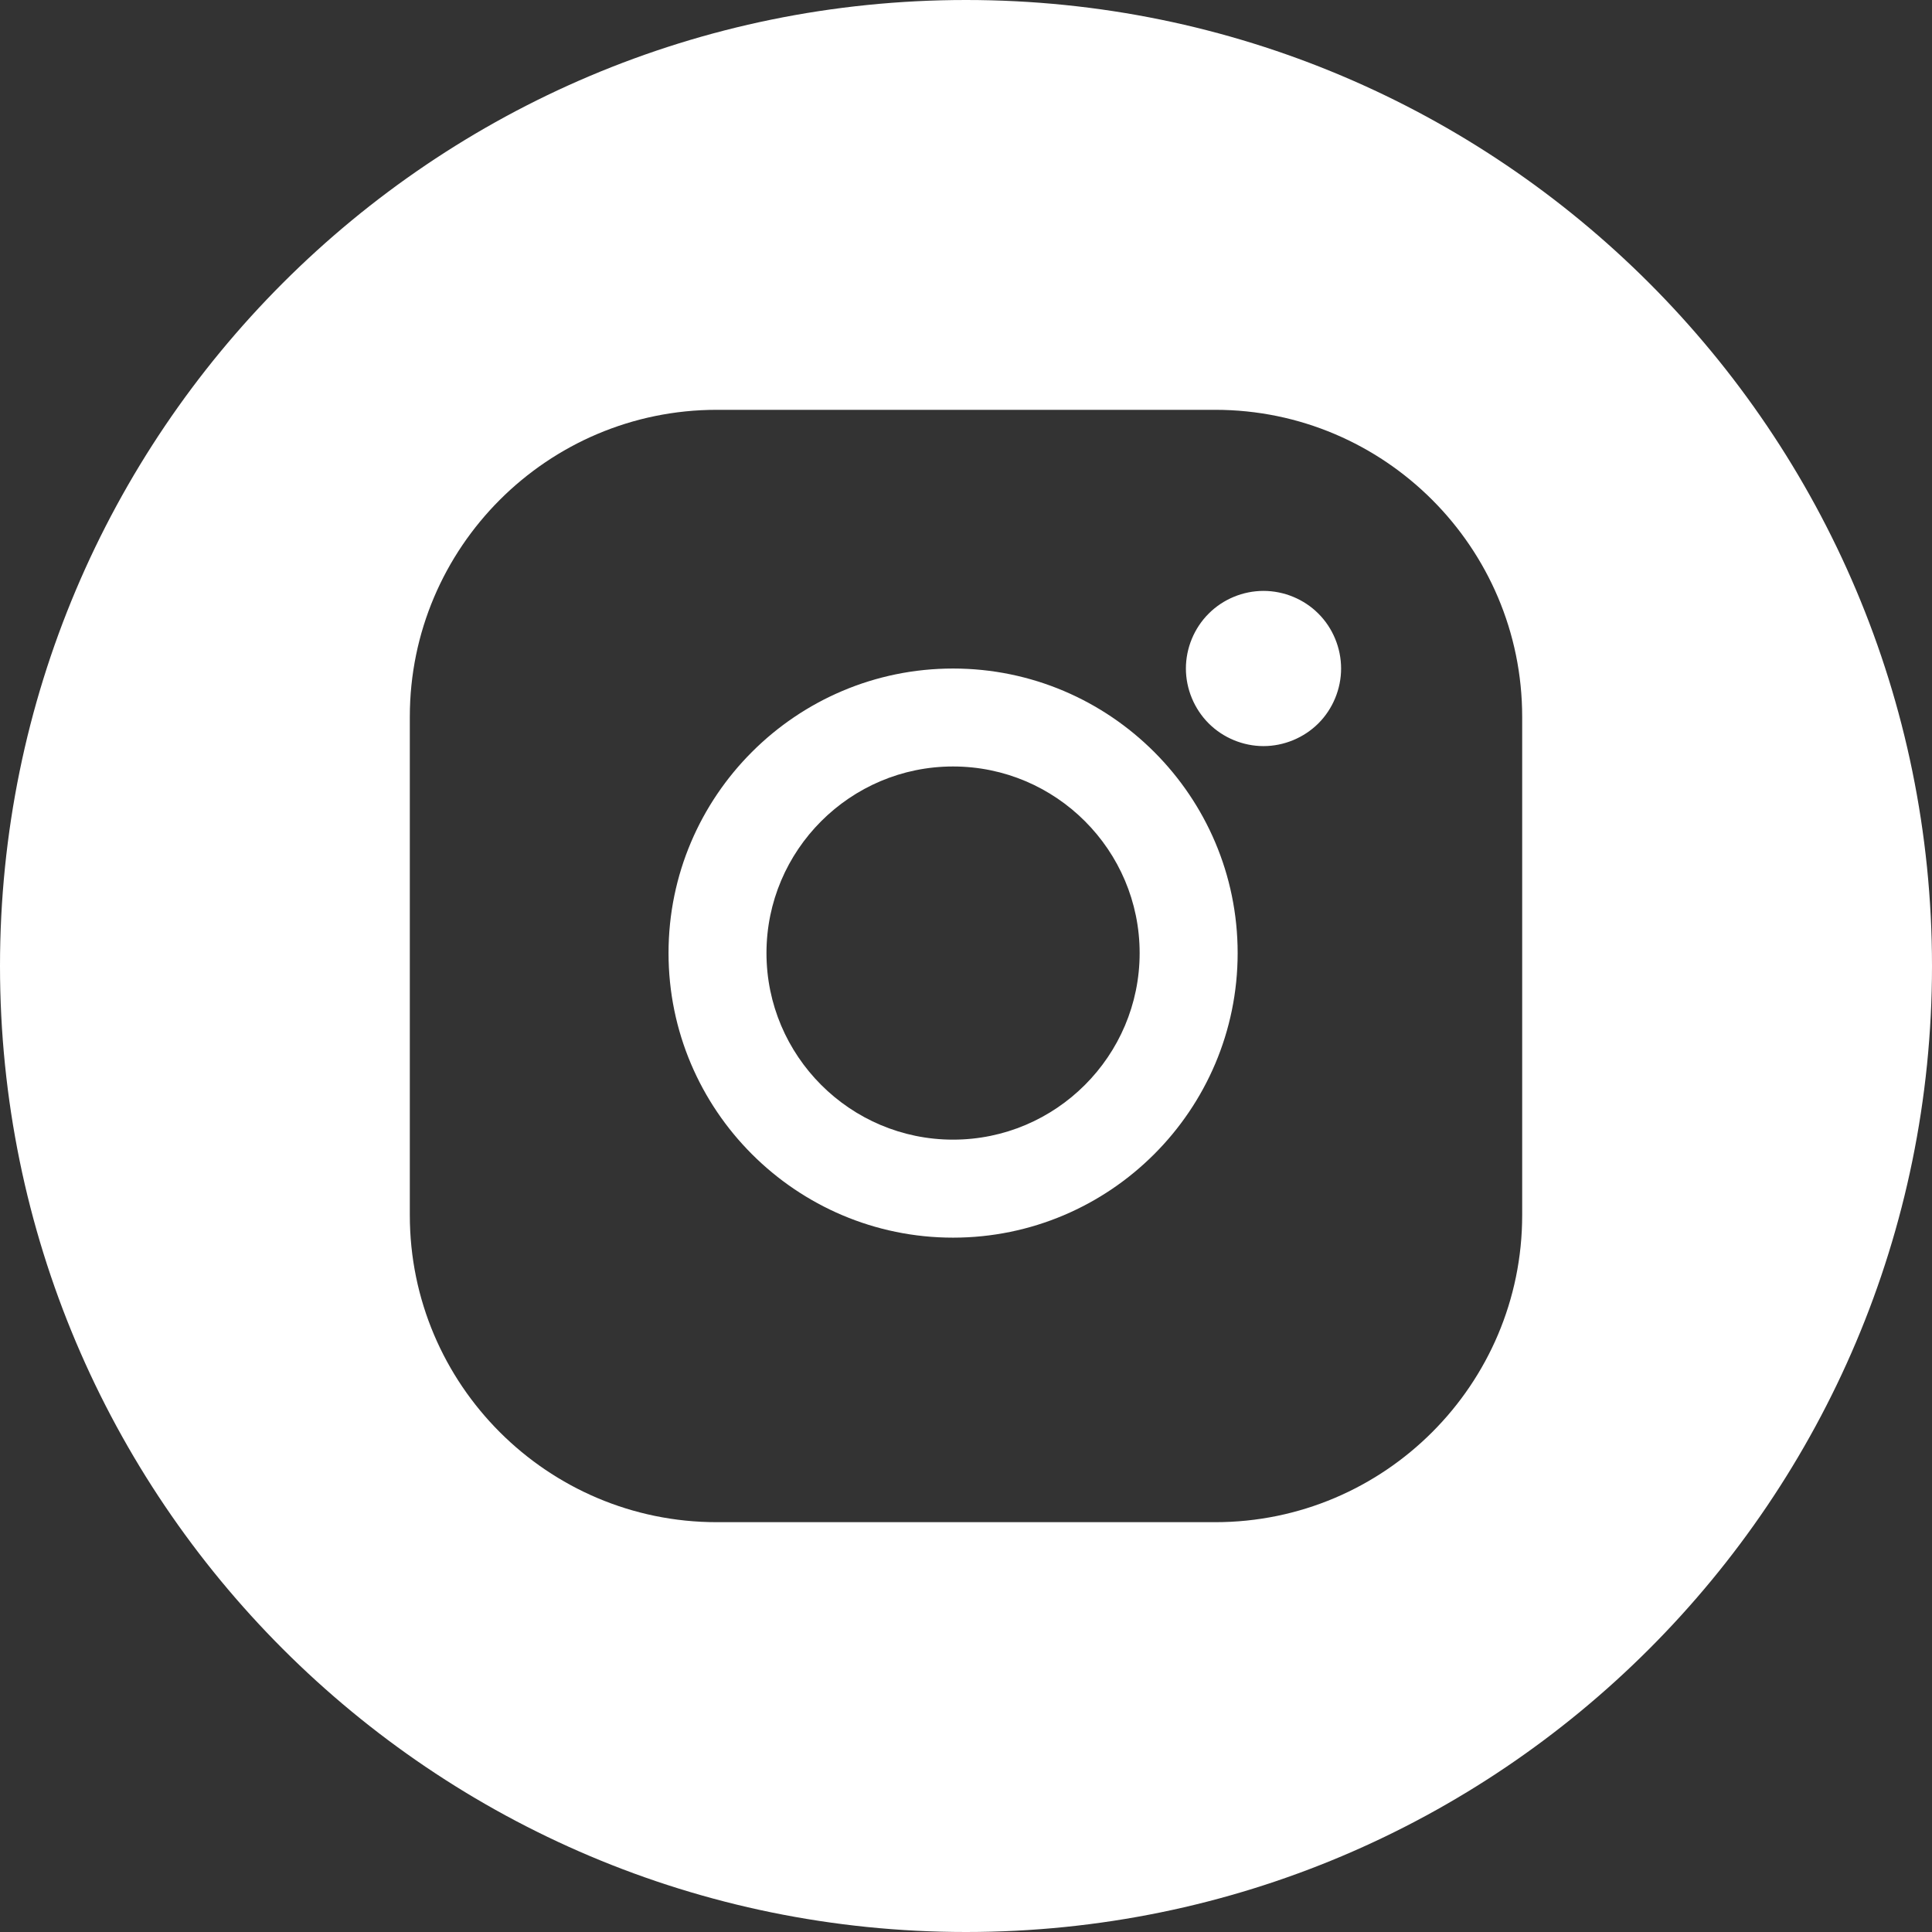 <?xml version="1.0" encoding="UTF-8"?>
<svg width="33px" height="33px" viewBox="0 0 33 33" version="1.1" xmlns="http://www.w3.org/2000/svg" xmlns:xlink="http://www.w3.org/1999/xlink">
    <rect x="0" y="0" width="33" height="33" fill="#333333" stroke="none"/>
    <!-- Generator: Sketch 50.2 (55047) - http://www.bohemiancoding.com/sketch -->
    <title>logo-instagram</title>
    <desc>Created with Sketch.</desc>
    <defs></defs>
    <g id="logo-instagram" stroke="none" stroke-width="1" fill="none" fill-rule="evenodd">
        <path d="M16.5,33 C7.387,33 0,25.613 0,16.5 C0,7.387 7.387,0 16.5,0 C25.613,0 33,7.387 33,16.5 C33,25.613 25.613,33 16.5,33 Z M20.757,7 L12.243,7 C9.352,7 7,9.352 7,12.243 L7,20.757 C7,23.648 9.352,26 12.243,26 L20.757,26 C23.648,26 26,23.648 26,20.757 L26,12.243 C26,9.352 23.648,7 20.757,7 Z M16.279,11.419 C18.959,11.419 21.14,13.599 21.14,16.279 C21.14,18.959 18.959,21.14 16.279,21.14 C13.599,21.14 11.419,18.959 11.419,16.279 C11.419,13.599 13.599,11.419 16.279,11.419 Z M16.279,19.466 C18.036,19.466 19.466,18.036 19.466,16.279 C19.466,14.522 18.036,13.092 16.279,13.092 C14.522,13.092 13.092,14.522 13.092,16.279 C13.092,18.036 14.522,19.466 16.279,19.466 Z M21.581,10.093 C21.931,10.093 22.273,10.234 22.519,10.481 C22.766,10.727 22.907,11.069 22.907,11.419 C22.907,11.767 22.766,12.109 22.519,12.356 C22.272,12.602 21.931,12.744 21.581,12.744 C21.233,12.744 20.891,12.602 20.645,12.356 C20.398,12.109 20.256,11.767 20.256,11.419 C20.256,11.069 20.398,10.727 20.645,10.481 C20.891,10.234 21.233,10.093 21.581,10.093 Z" id="Combined-Shape" fill="#FFFFFF"></path>
    </g>
</svg>